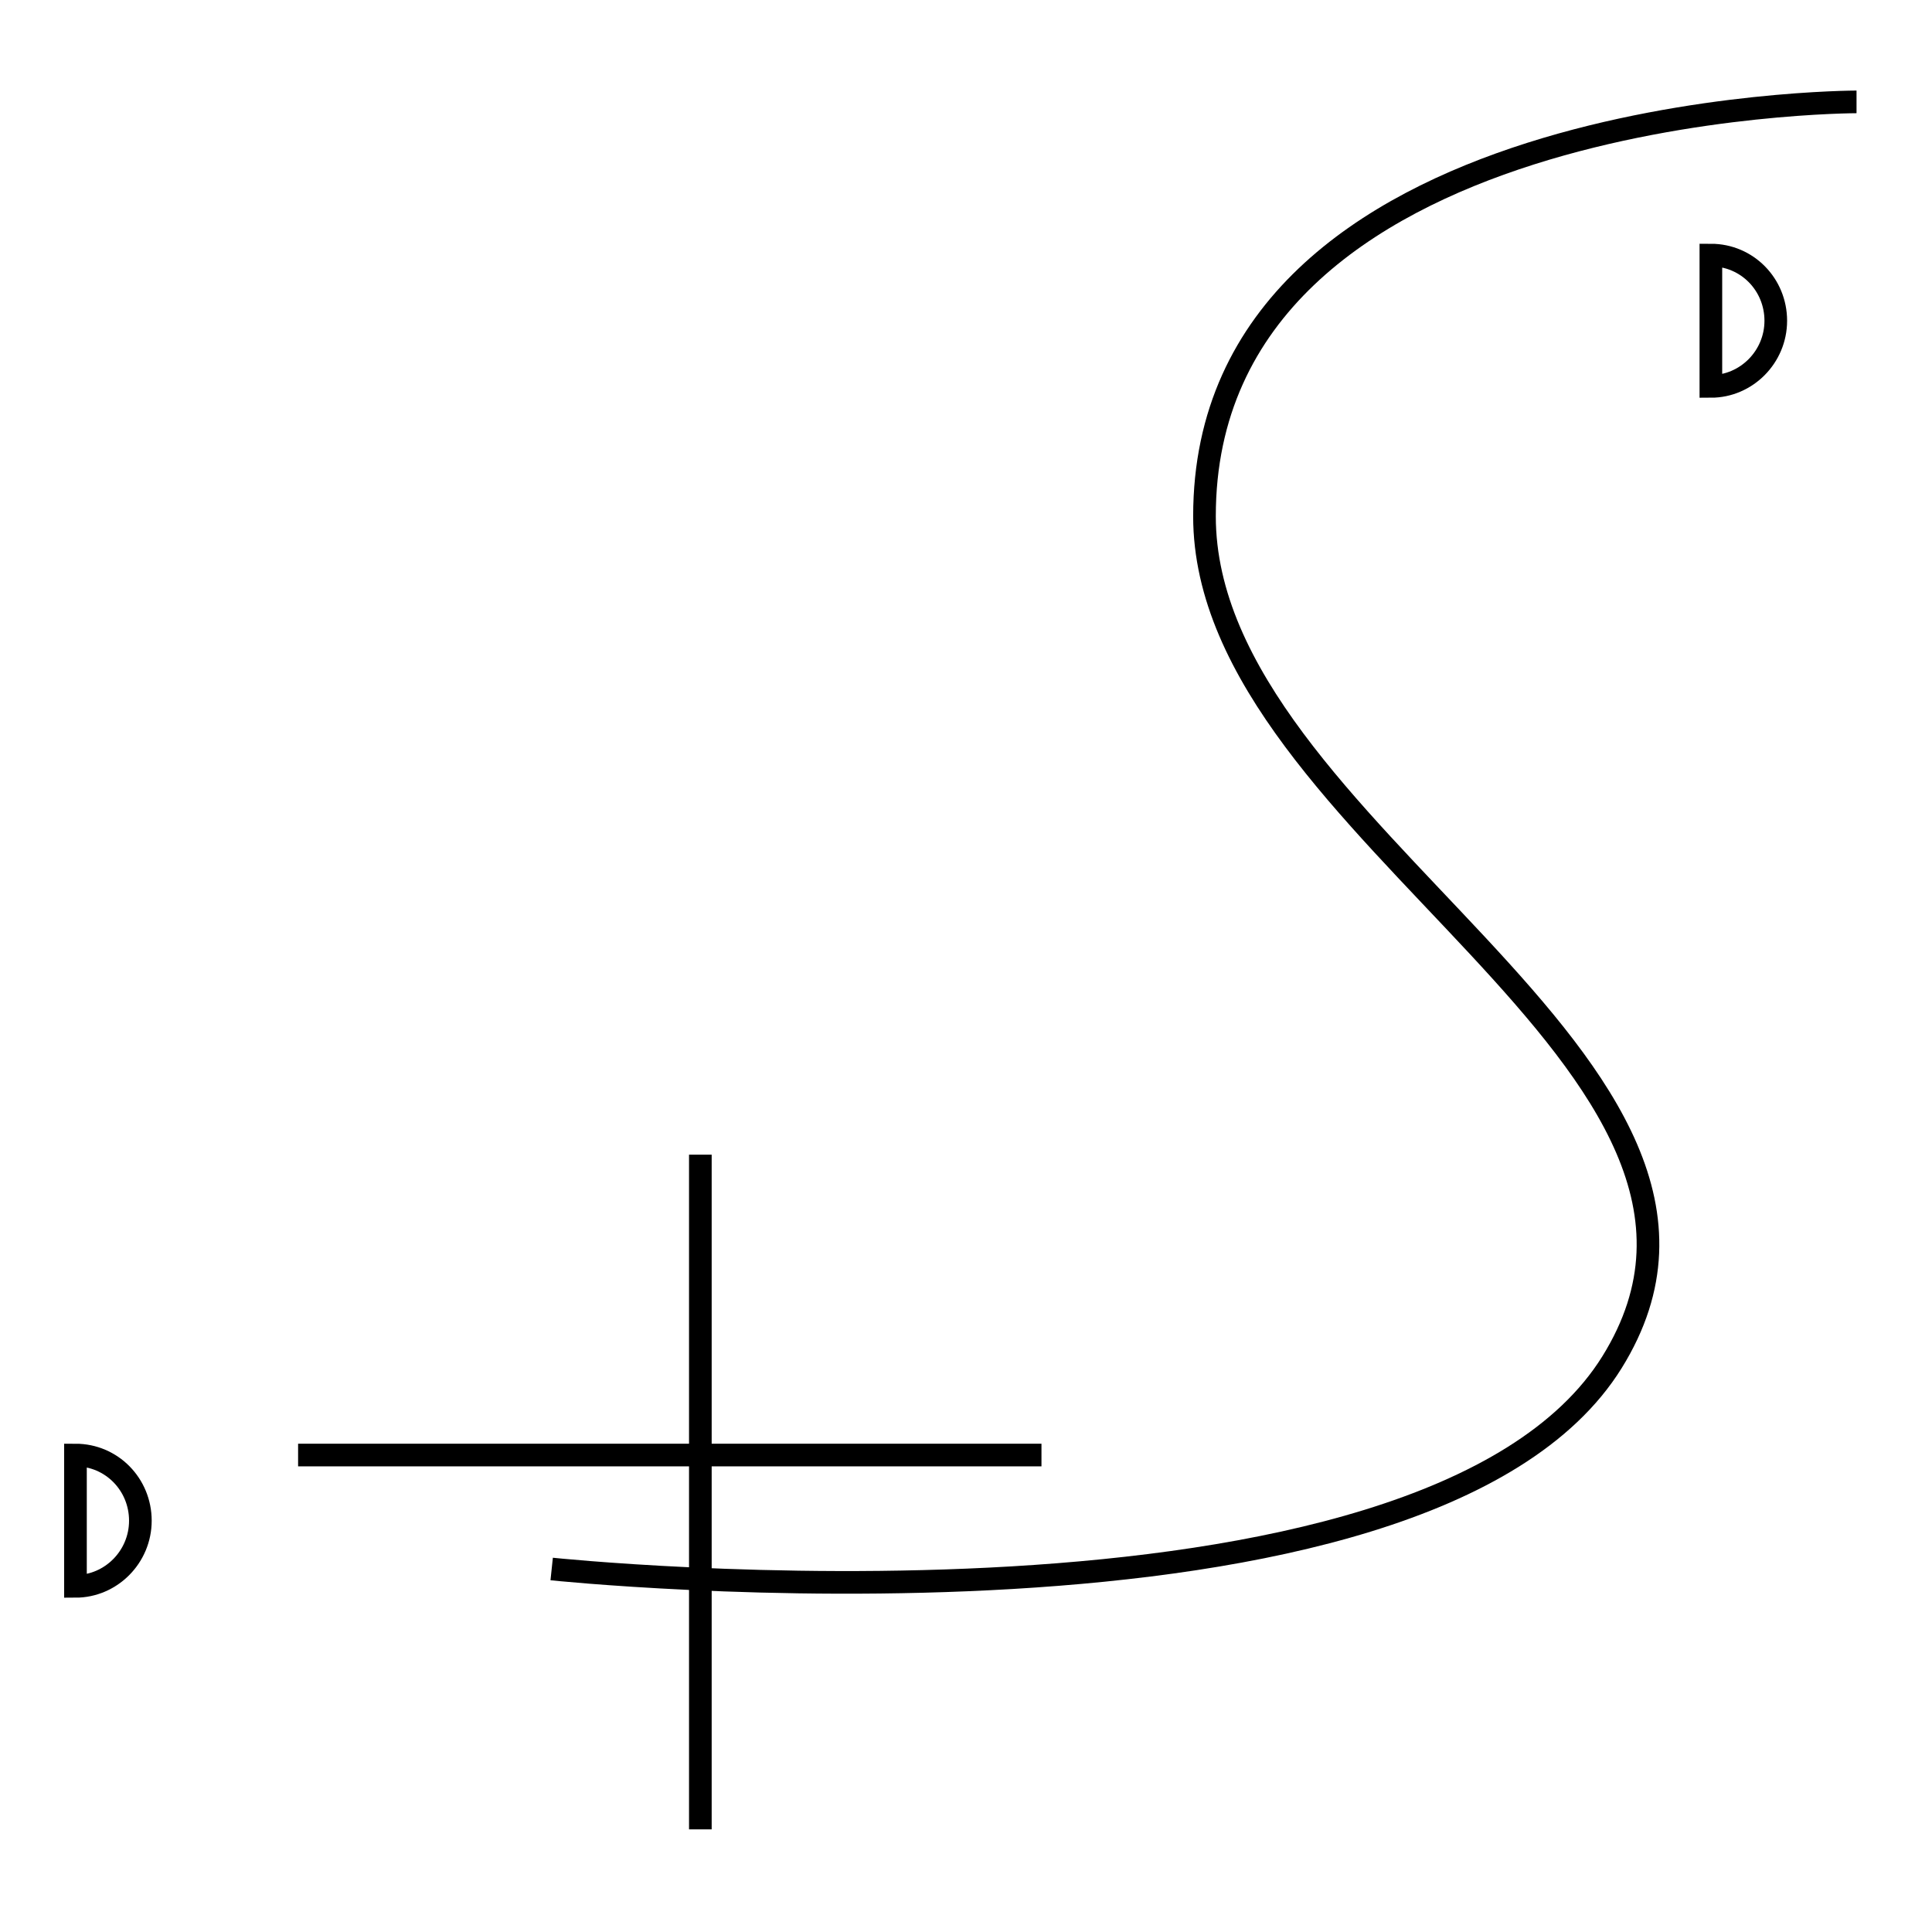 <?xml version="1.0" encoding="utf-8"?>
<!-- Svg Vector Icons : http://www.onlinewebfonts.com/icon -->
<!DOCTYPE svg PUBLIC "-//W3C//DTD SVG 1.1//EN" "http://www.w3.org/Graphics/SVG/1.1/DTD/svg11.dtd">
<svg version="1.1" xmlns="http://www.w3.org/2000/svg" xmlns:xlink="http://www.w3.org/1999/xlink" x="0px" y="0px" viewBox="0 0 256 256" enable-background="new 0 0 256 256" xml:space="preserve">
<g><g><path stroke-width="3" fill-opacity="0" stroke="#000000"  d="M246,13.5c0,0-86.4,0-86.4,54.9c0,42,78.6,72.5,54,112.1C189,220.1,73.1,207.9,73.1,207.9"/><path stroke-width="3" fill-opacity="0" stroke="#000000"  d="M10,192.8c4.8,0,8.6,3.9,8.6,8.7c0,4.8-3.9,8.7-8.6,8.7V192.8z"/><path stroke-width="3" fill-opacity="0" stroke="#000000"  d="M226.7,33.8c4.8,0,8.6,3.9,8.6,8.7c0,4.8-3.9,8.7-8.6,8.7l0,0V33.8z"/><path stroke-width="3" fill-opacity="0" stroke="#000000"  d="M39.5,192.8h98.5"/><path stroke-width="3" fill-opacity="0" stroke="#000000"  d="M92.8,153v89.4"/></g></g>
</svg>